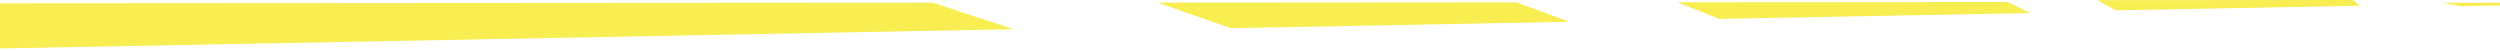 <svg width="1728" height="35" viewBox="0 0 1728 35" fill="none" xmlns="http://www.w3.org/2000/svg">
<path d="M-79.718 34.972L-105 2.366L644.979 1.854C663.247 8.052 681.764 14.158 700.529 20.178L-79.71 34.979L-79.718 34.972Z" fill="#F8ED51"/>
<path d="M1084.73 15.027L850.674 19.464C833.843 13.576 817.027 7.703 800.165 1.831L1048.31 1.652C1060.31 6.167 1072.43 10.628 1084.73 15.027H1084.73Z" fill="#F8ED51"/>
<path d="M1403.23 8.984L1188.42 13.049C1178.6 9.255 1168.86 5.431 1159.26 1.575L1387.62 1.412C1392.81 3.941 1398.02 6.462 1403.23 8.984Z" fill="#F8ED51"/>
<path d="M1462.46 7.137C1457.99 4.818 1453.79 2.482 1449.83 0.124L1626.11 0C1627.96 1.272 1629.67 2.591 1631.3 3.933L1462.45 7.137H1462.46Z" fill="#F8ED51"/>
<path d="M1700.48 4.259C1696.29 3.483 1692.15 2.677 1688.02 1.893L1811.01 1.815C1811.08 2.017 1811.19 2.219 1811.26 2.413L1700.47 4.259H1700.48Z" fill="#F8ED51"/>
</svg>
